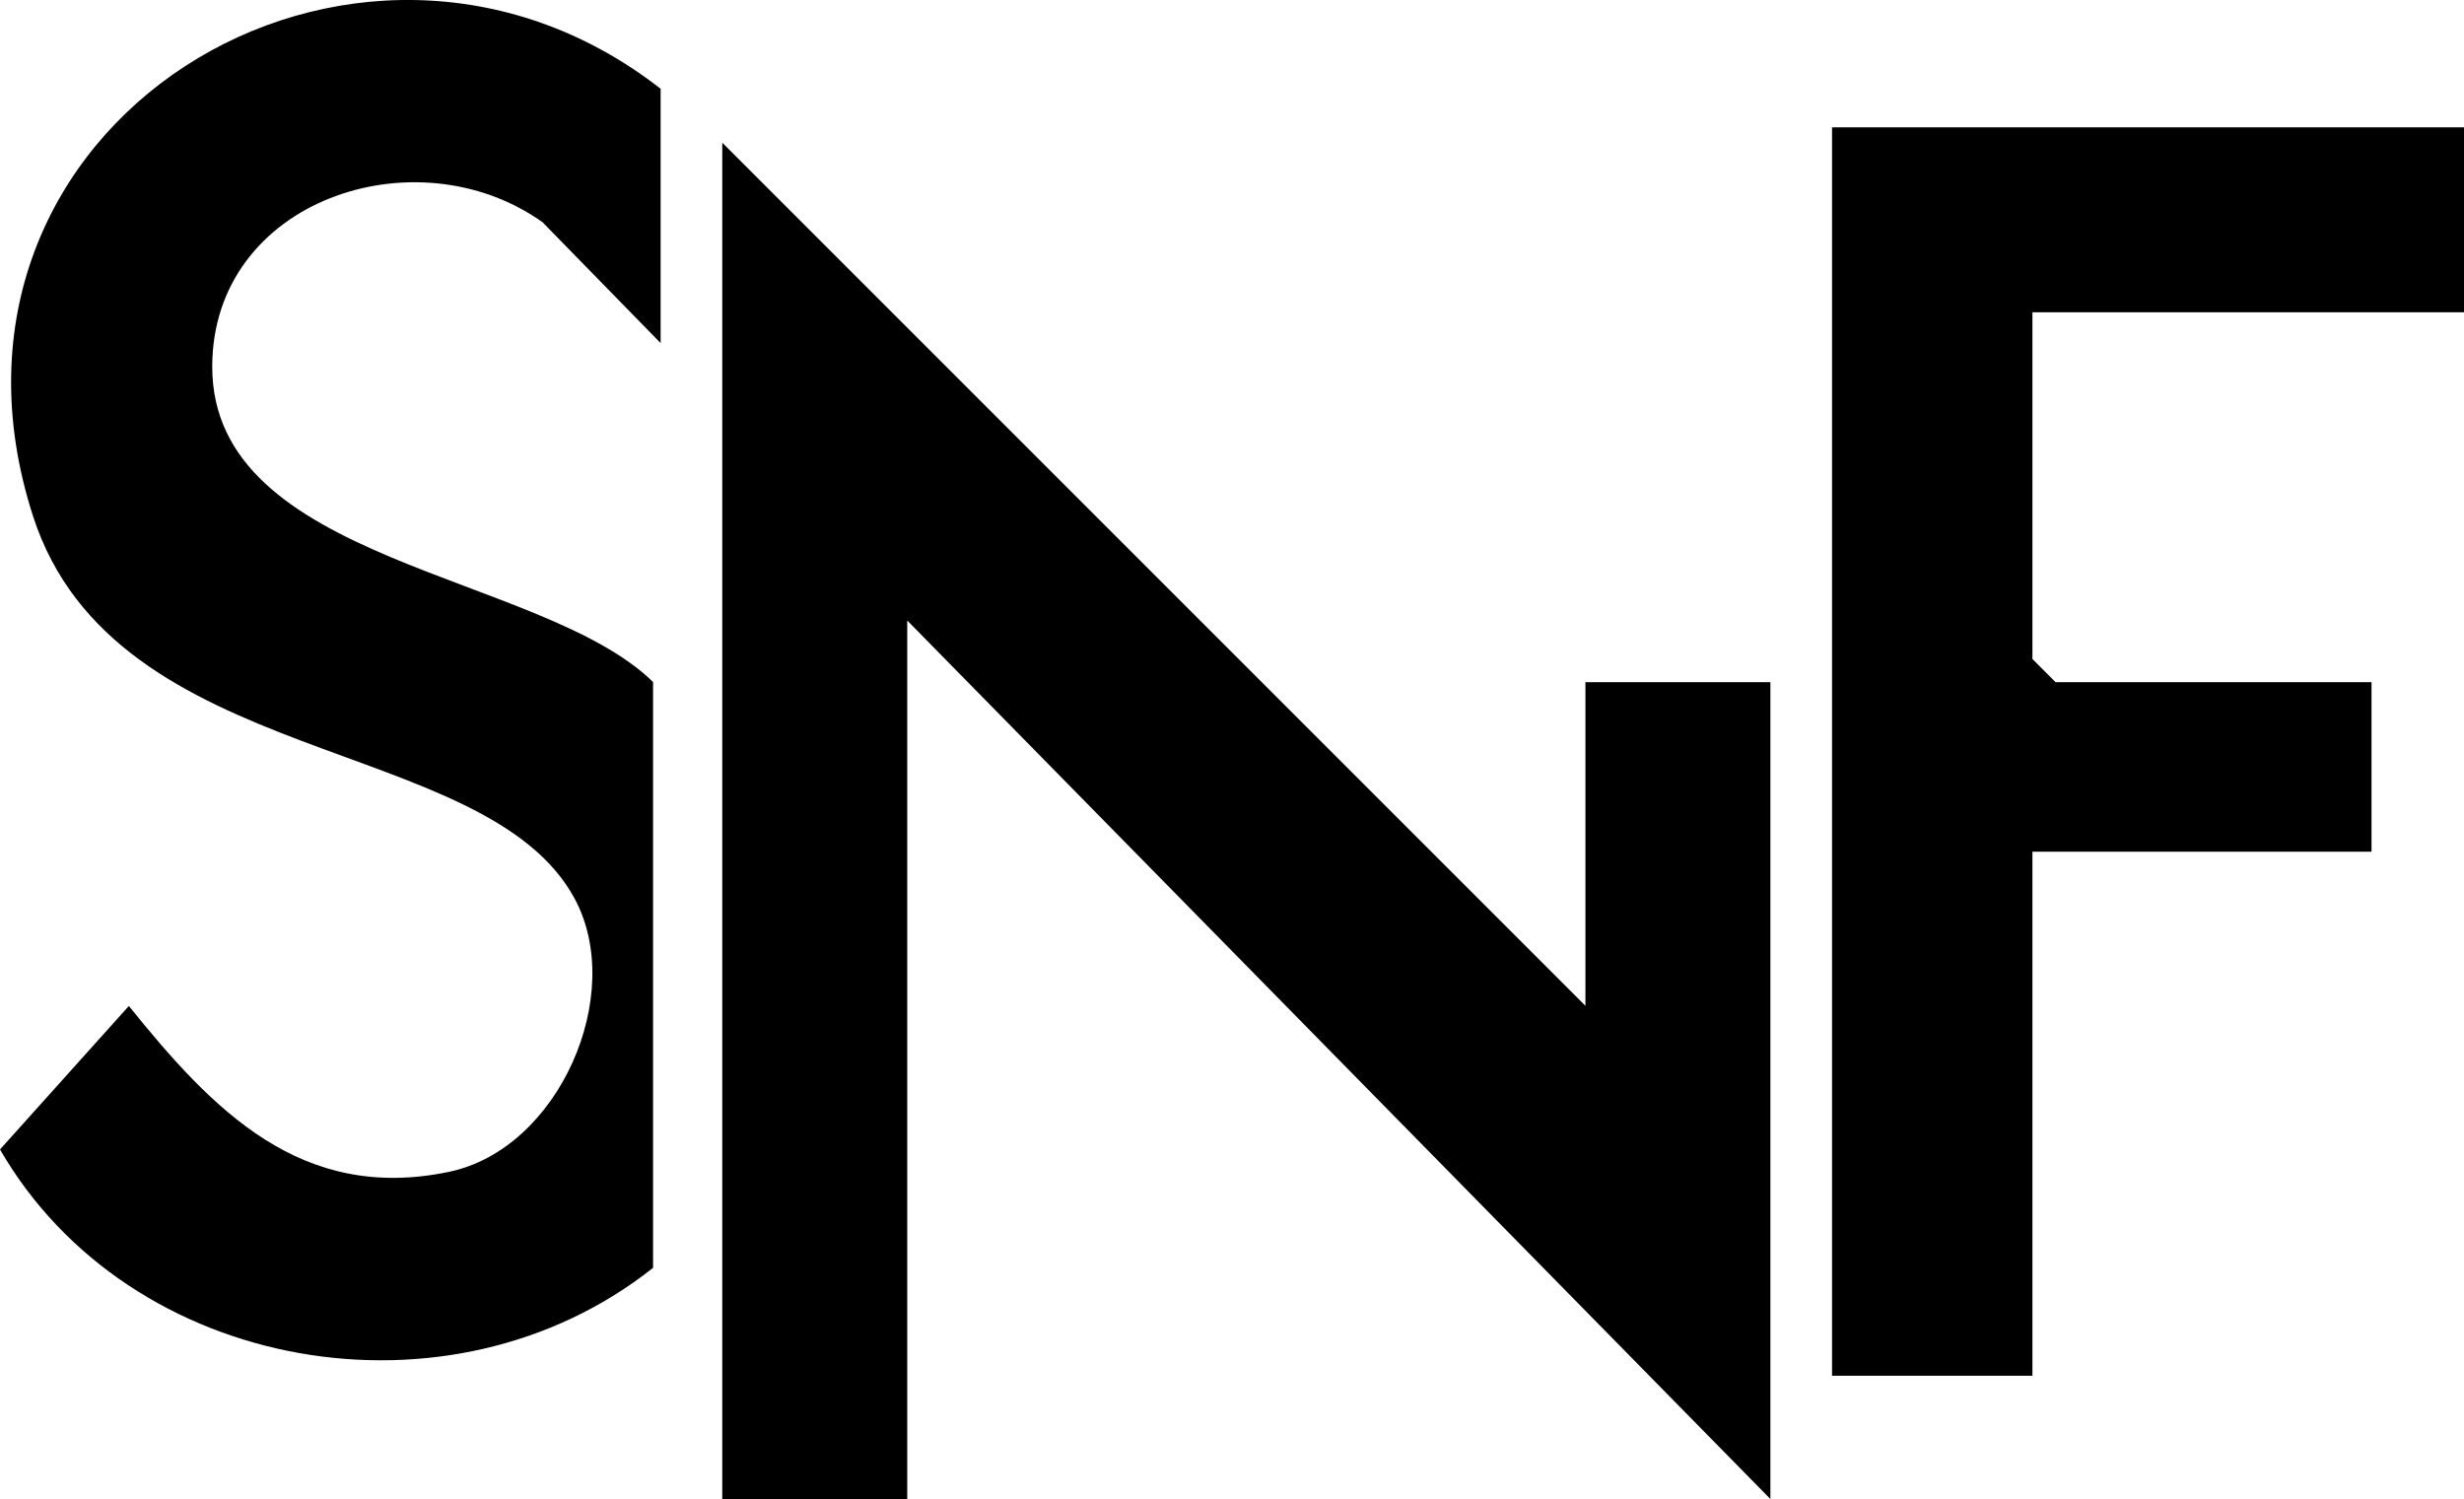 <svg xmlns="http://www.w3.org/2000/svg" id="Laag_1" data-name="Laag 1" viewBox="0 0 159.86 97.26"><polygon points="102.86 65.26 102.86 44.26 114.86 44.26 114.86 97.26 58.86 40.26 58.86 97.26 46.86 97.26 46.86 9.26 102.86 65.26"></polygon><path d="M42.86,22.26l-7.66-7.84c-8.18-5.83-21.4-1.46-21.43,9.34-.04,12.81,21.32,13.37,28.6,20.49v38.01c-13.16,10.44-33.97,6.86-42.37-7.68l8.36-9.31c5.44,6.75,11.18,12.77,20.78,10.76,7.12-1.49,11.49-11.49,8.15-17.71-5.78-10.75-29.82-8.32-35.15-24.84C-6.06,8.04,23.08-9.67,42.86,5.76v16.5Z"></path><polygon points="159.86 8.26 159.86 20.26 131.86 20.26 131.86 42.76 133.36 44.26 153.86 44.26 153.86 55.26 131.86 55.26 131.86 89.26 118.86 89.26 118.86 8.26 159.86 8.26"></polygon></svg>